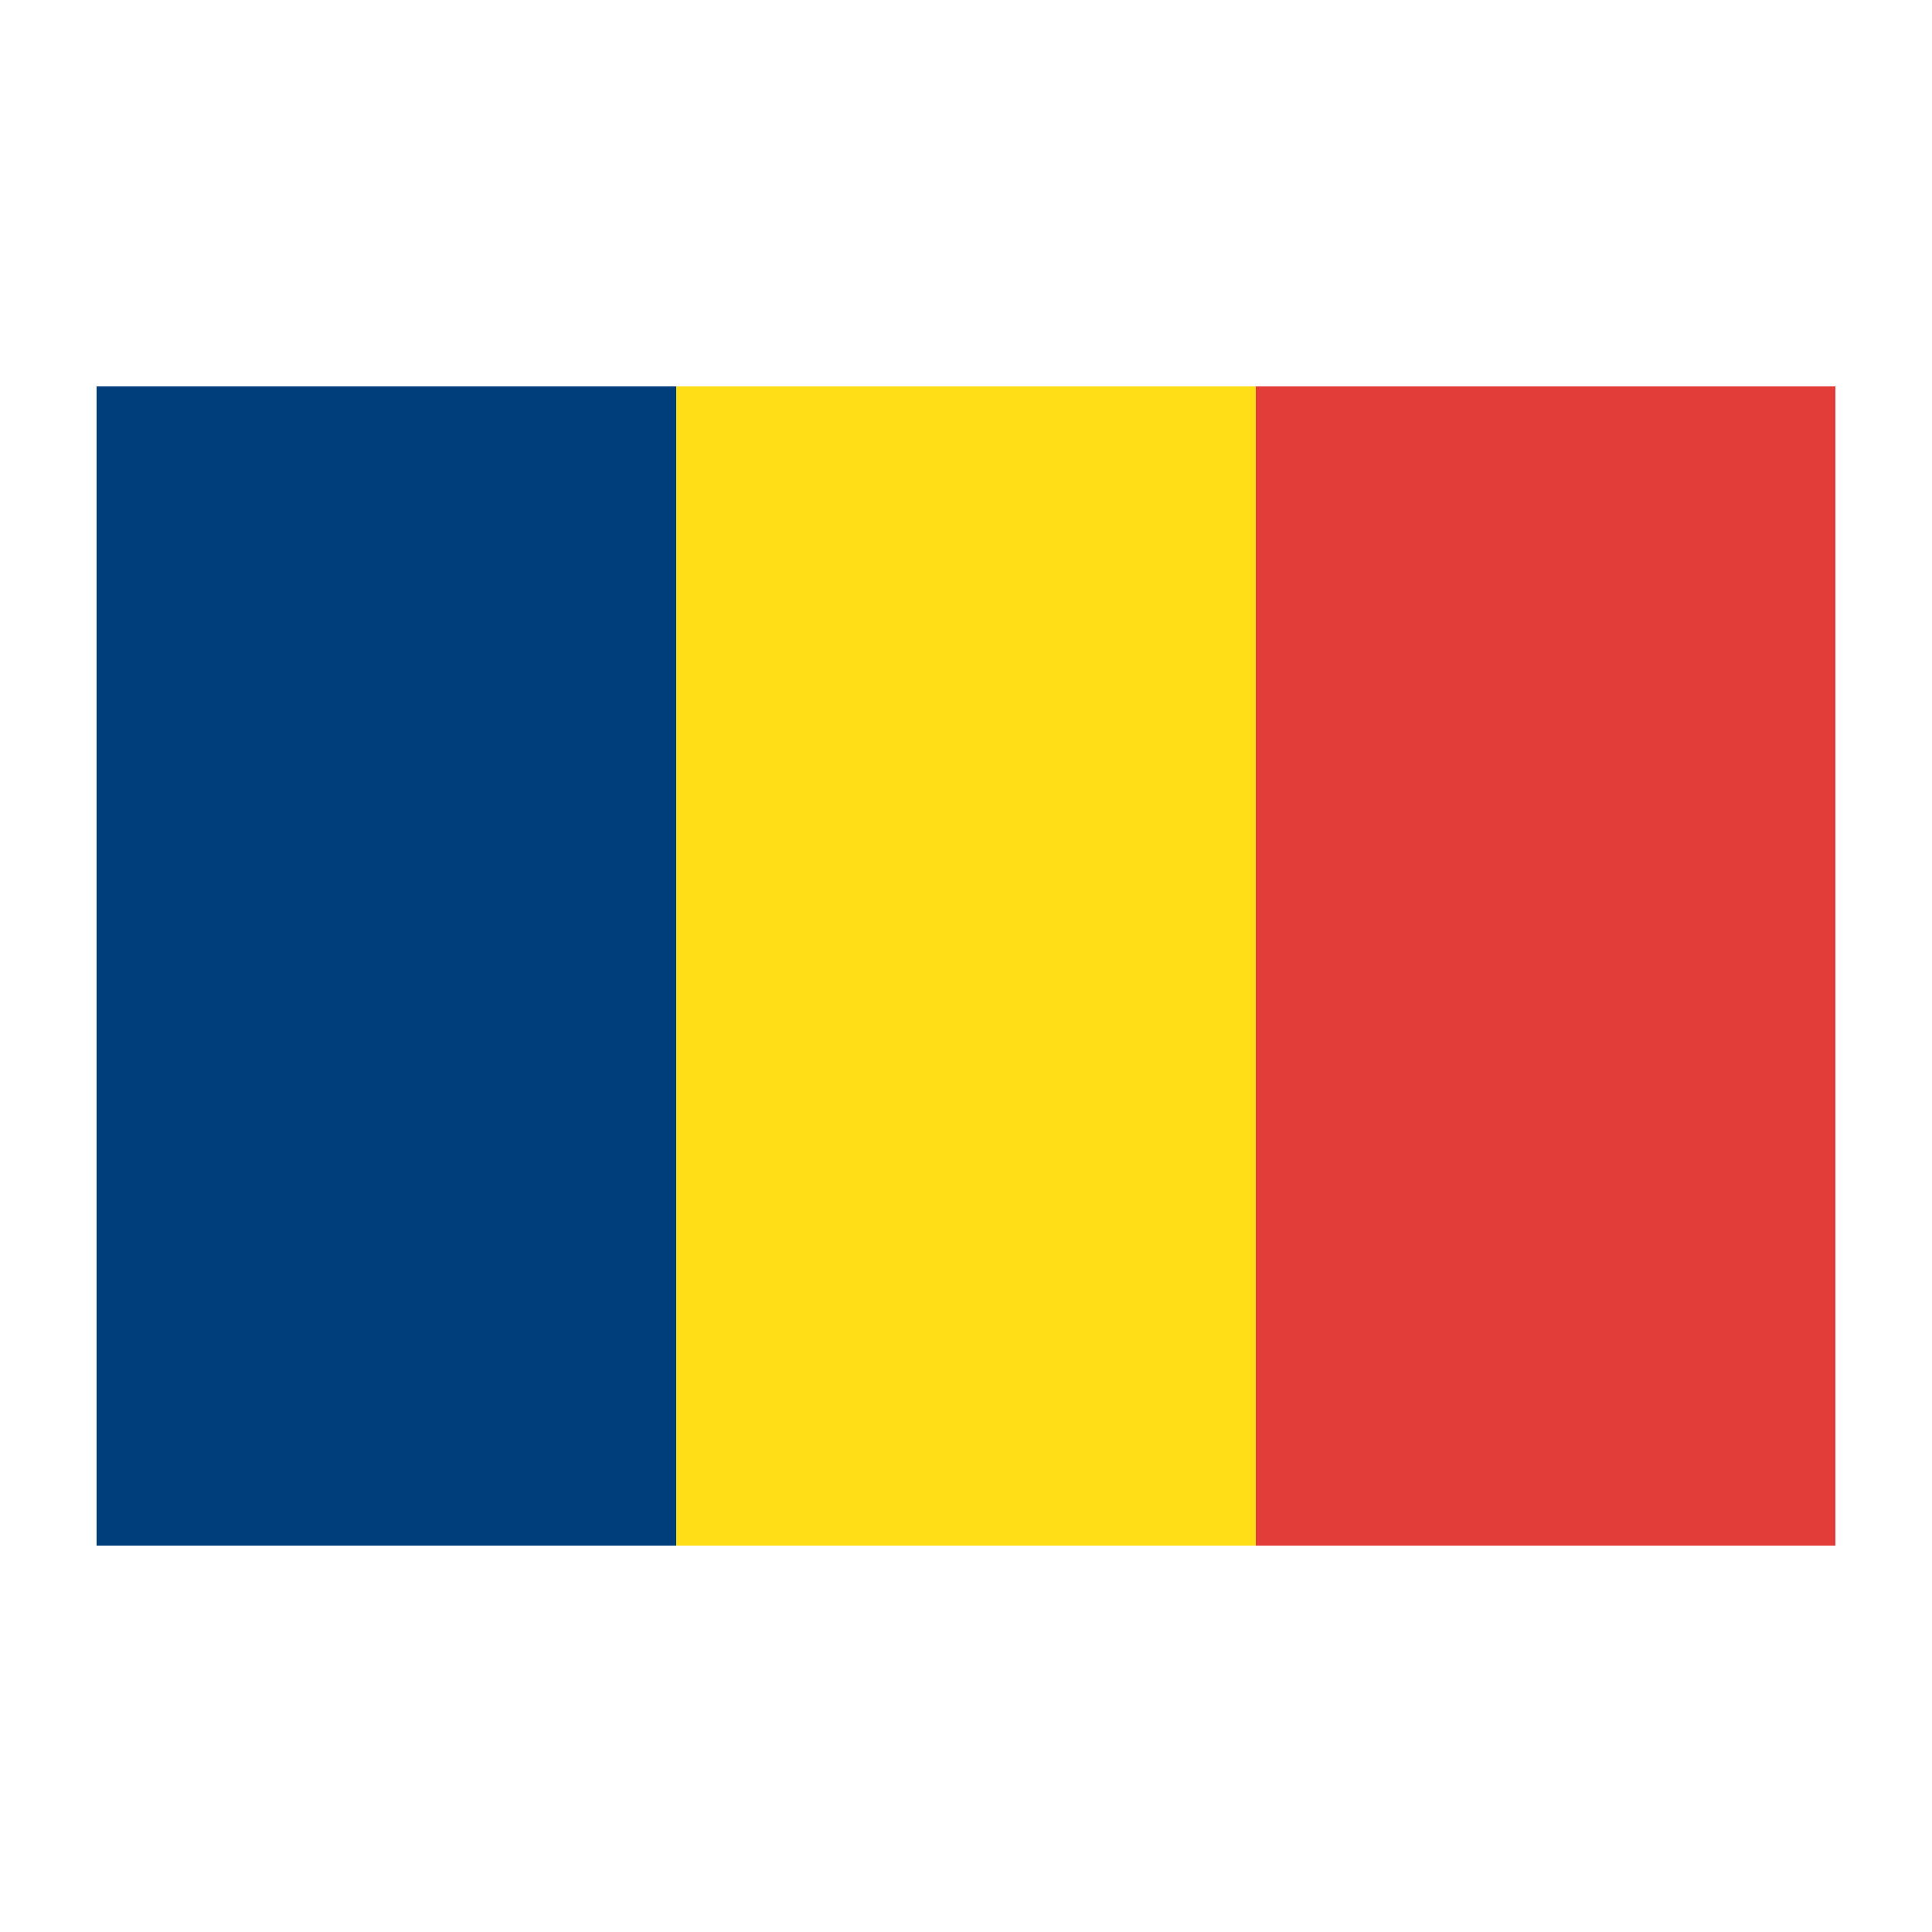 <svg xmlns="http://www.w3.org/2000/svg" xmlns:xlink="http://www.w3.org/1999/xlink" version="1.1" x="0px" y="0px" viewBox="0 0 100 100" enable-background="new 0 0 100 100" xml:space="preserve"><rect x="35" y="20" fill="#FFDD17" width="30" height="60"></rect><rect x="5" y="20" fill="#003D7B" width="30" height="60"></rect><rect x="65" y="20" fill="#E33D3A" width="30" height="60"></rect></svg>